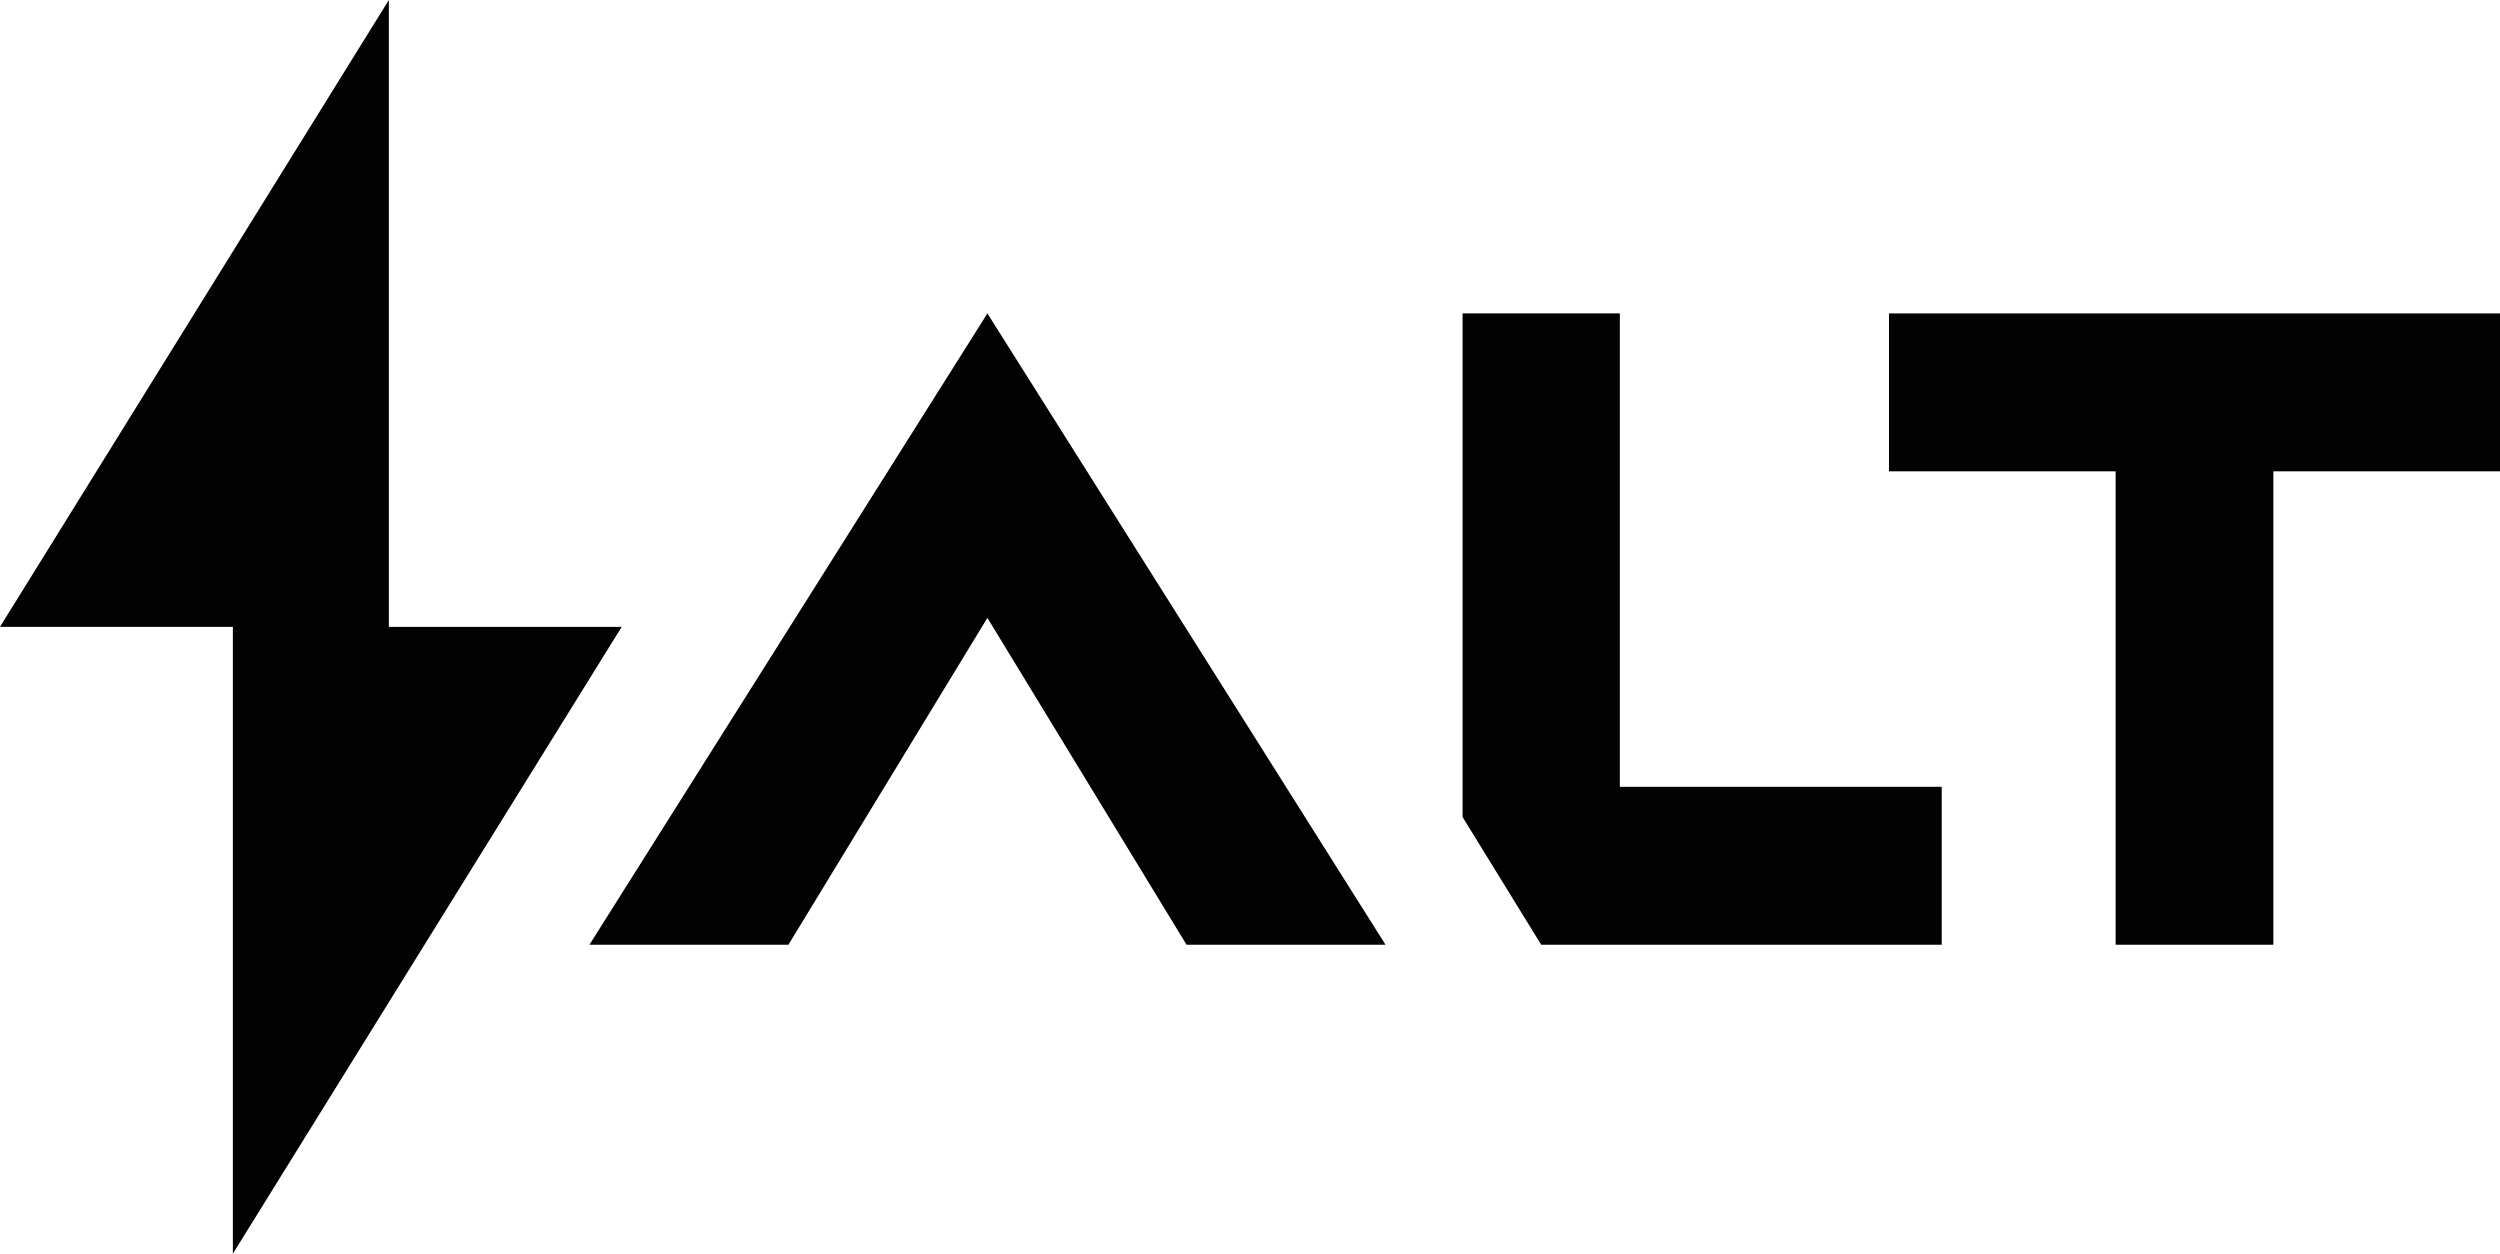 <?xml version="1.0" encoding="utf-8"?>
<!-- Generator: Adobe Illustrator 25.4.1, SVG Export Plug-In . SVG Version: 6.00 Build 0)  -->
<svg version="1.1" id="Layer_1" xmlns="http://www.w3.org/2000/svg" xmlns:xlink="http://www.w3.org/1999/xlink" x="0px" y="0px"
	 viewBox="0 0 156.42 78.44" style="enable-background:new 0 0 156.42 78.44;" xml:space="preserve">
<style type="text/css">
	.st0{fill:#020203;}
</style>
<g>
	<polygon class="st0" points="38.9,39.22 24.33,39.22 24.33,0 0,39.22 14.57,39.22 14.57,78.44 	"/>
	<polygon class="st0" points="61.78,19.61 36.88,59.11 49.33,59.11 61.78,38.66 74.24,59.11 86.69,59.11 	"/>
	<polygon class="st0" points="156.42,19.61 118.19,19.61 118.19,29.49 132.37,29.49 132.37,59.11 142.24,59.11 142.24,29.49 
		156.42,29.49 	"/>
	<polygon class="st0" points="102.99,49.23 101.35,49.23 101.35,49.23 101.35,19.61 91.51,19.61 91.51,51.12 96.43,59.11 
		101.35,59.11 101.35,59.11 101.35,59.11 102.99,59.11 121.49,59.11 121.49,49.23 	"/>
</g>
</svg>
